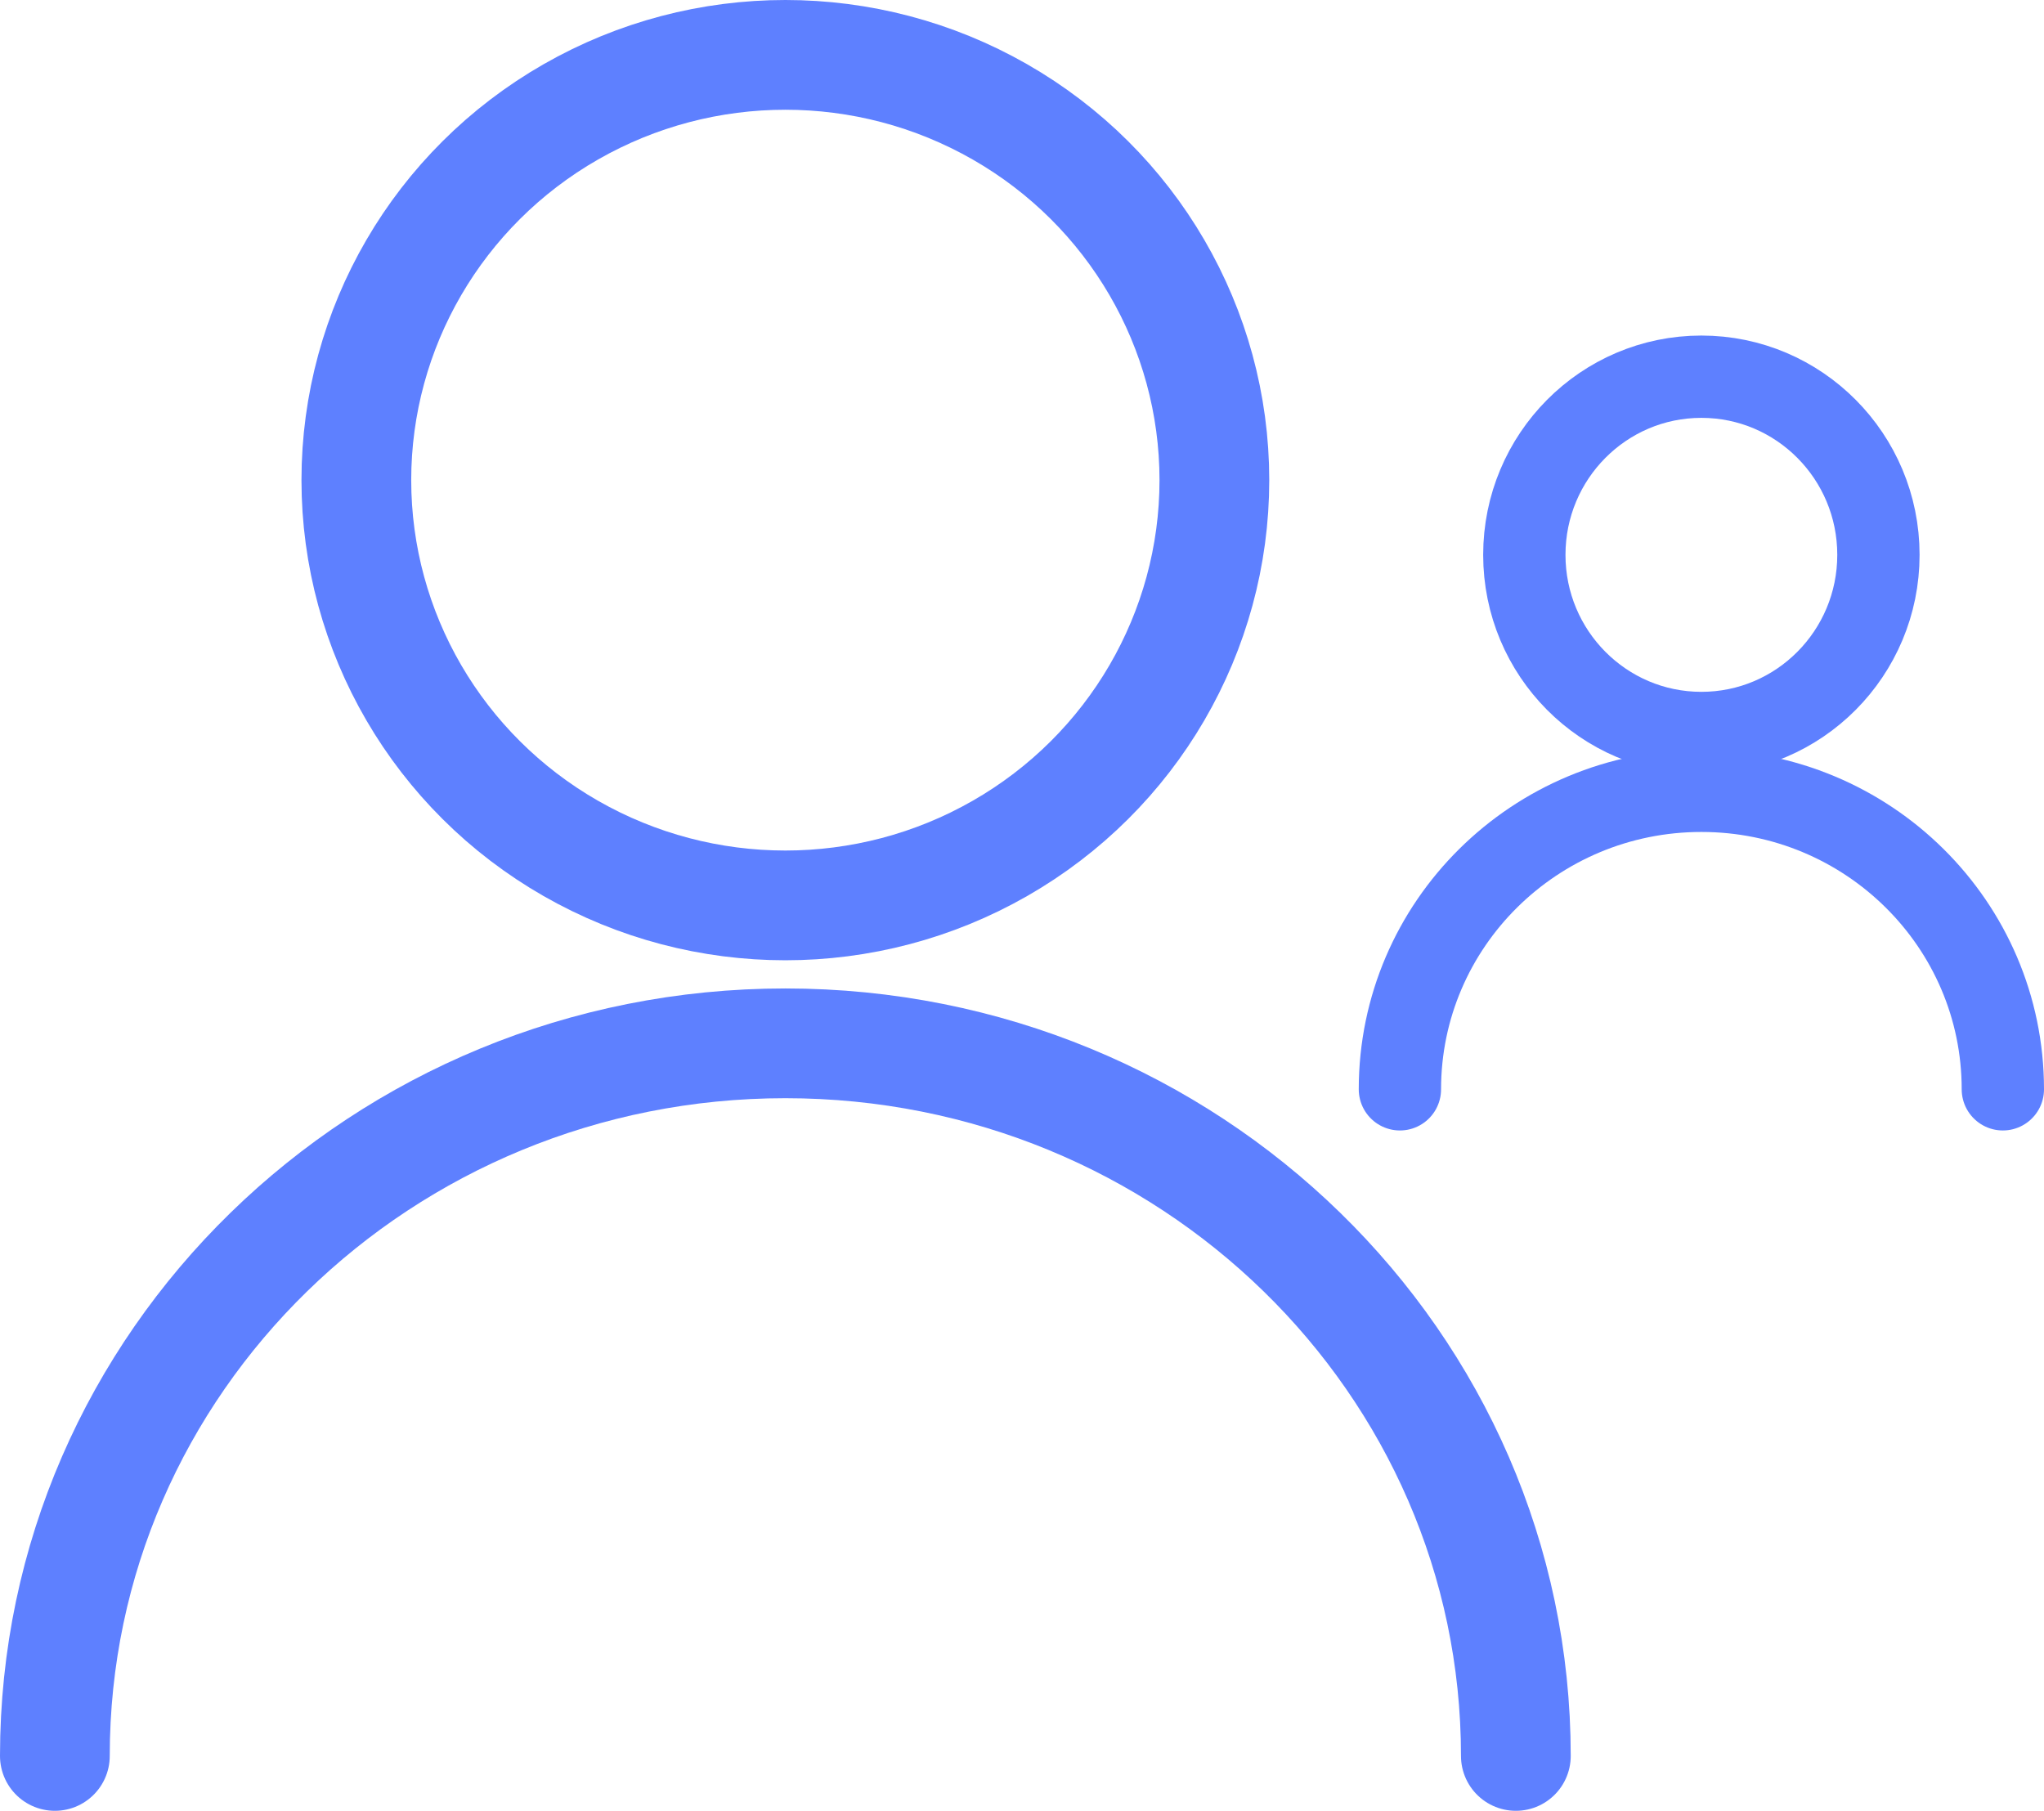 <svg xmlns="http://www.w3.org/2000/svg" width="74.5" height="66" fill="none"><ellipse cx="28.625" cy="17.5" stroke="#5E80FF" stroke-linejoin="round" stroke-width="4" rx="15.637" ry="15.5"/><path stroke="#5E80FF" stroke-linecap="round" stroke-linejoin="round" stroke-width="4" d="M2 64c0-14.344 11.92-25.973 26.625-25.973S55.25 49.656 55.25 64"/><ellipse cx="62.012" cy="20.223" stroke="#5E80FF" stroke-linejoin="round" stroke-width="3" rx="6.453" ry="6.493"/><path stroke="#5E80FF" stroke-linecap="round" stroke-linejoin="round" stroke-width="3" d="M51.024 39.703c0-6.01 4.92-10.88 10.988-10.88 6.069 0 10.988 4.87 10.988 10.88"/></svg>